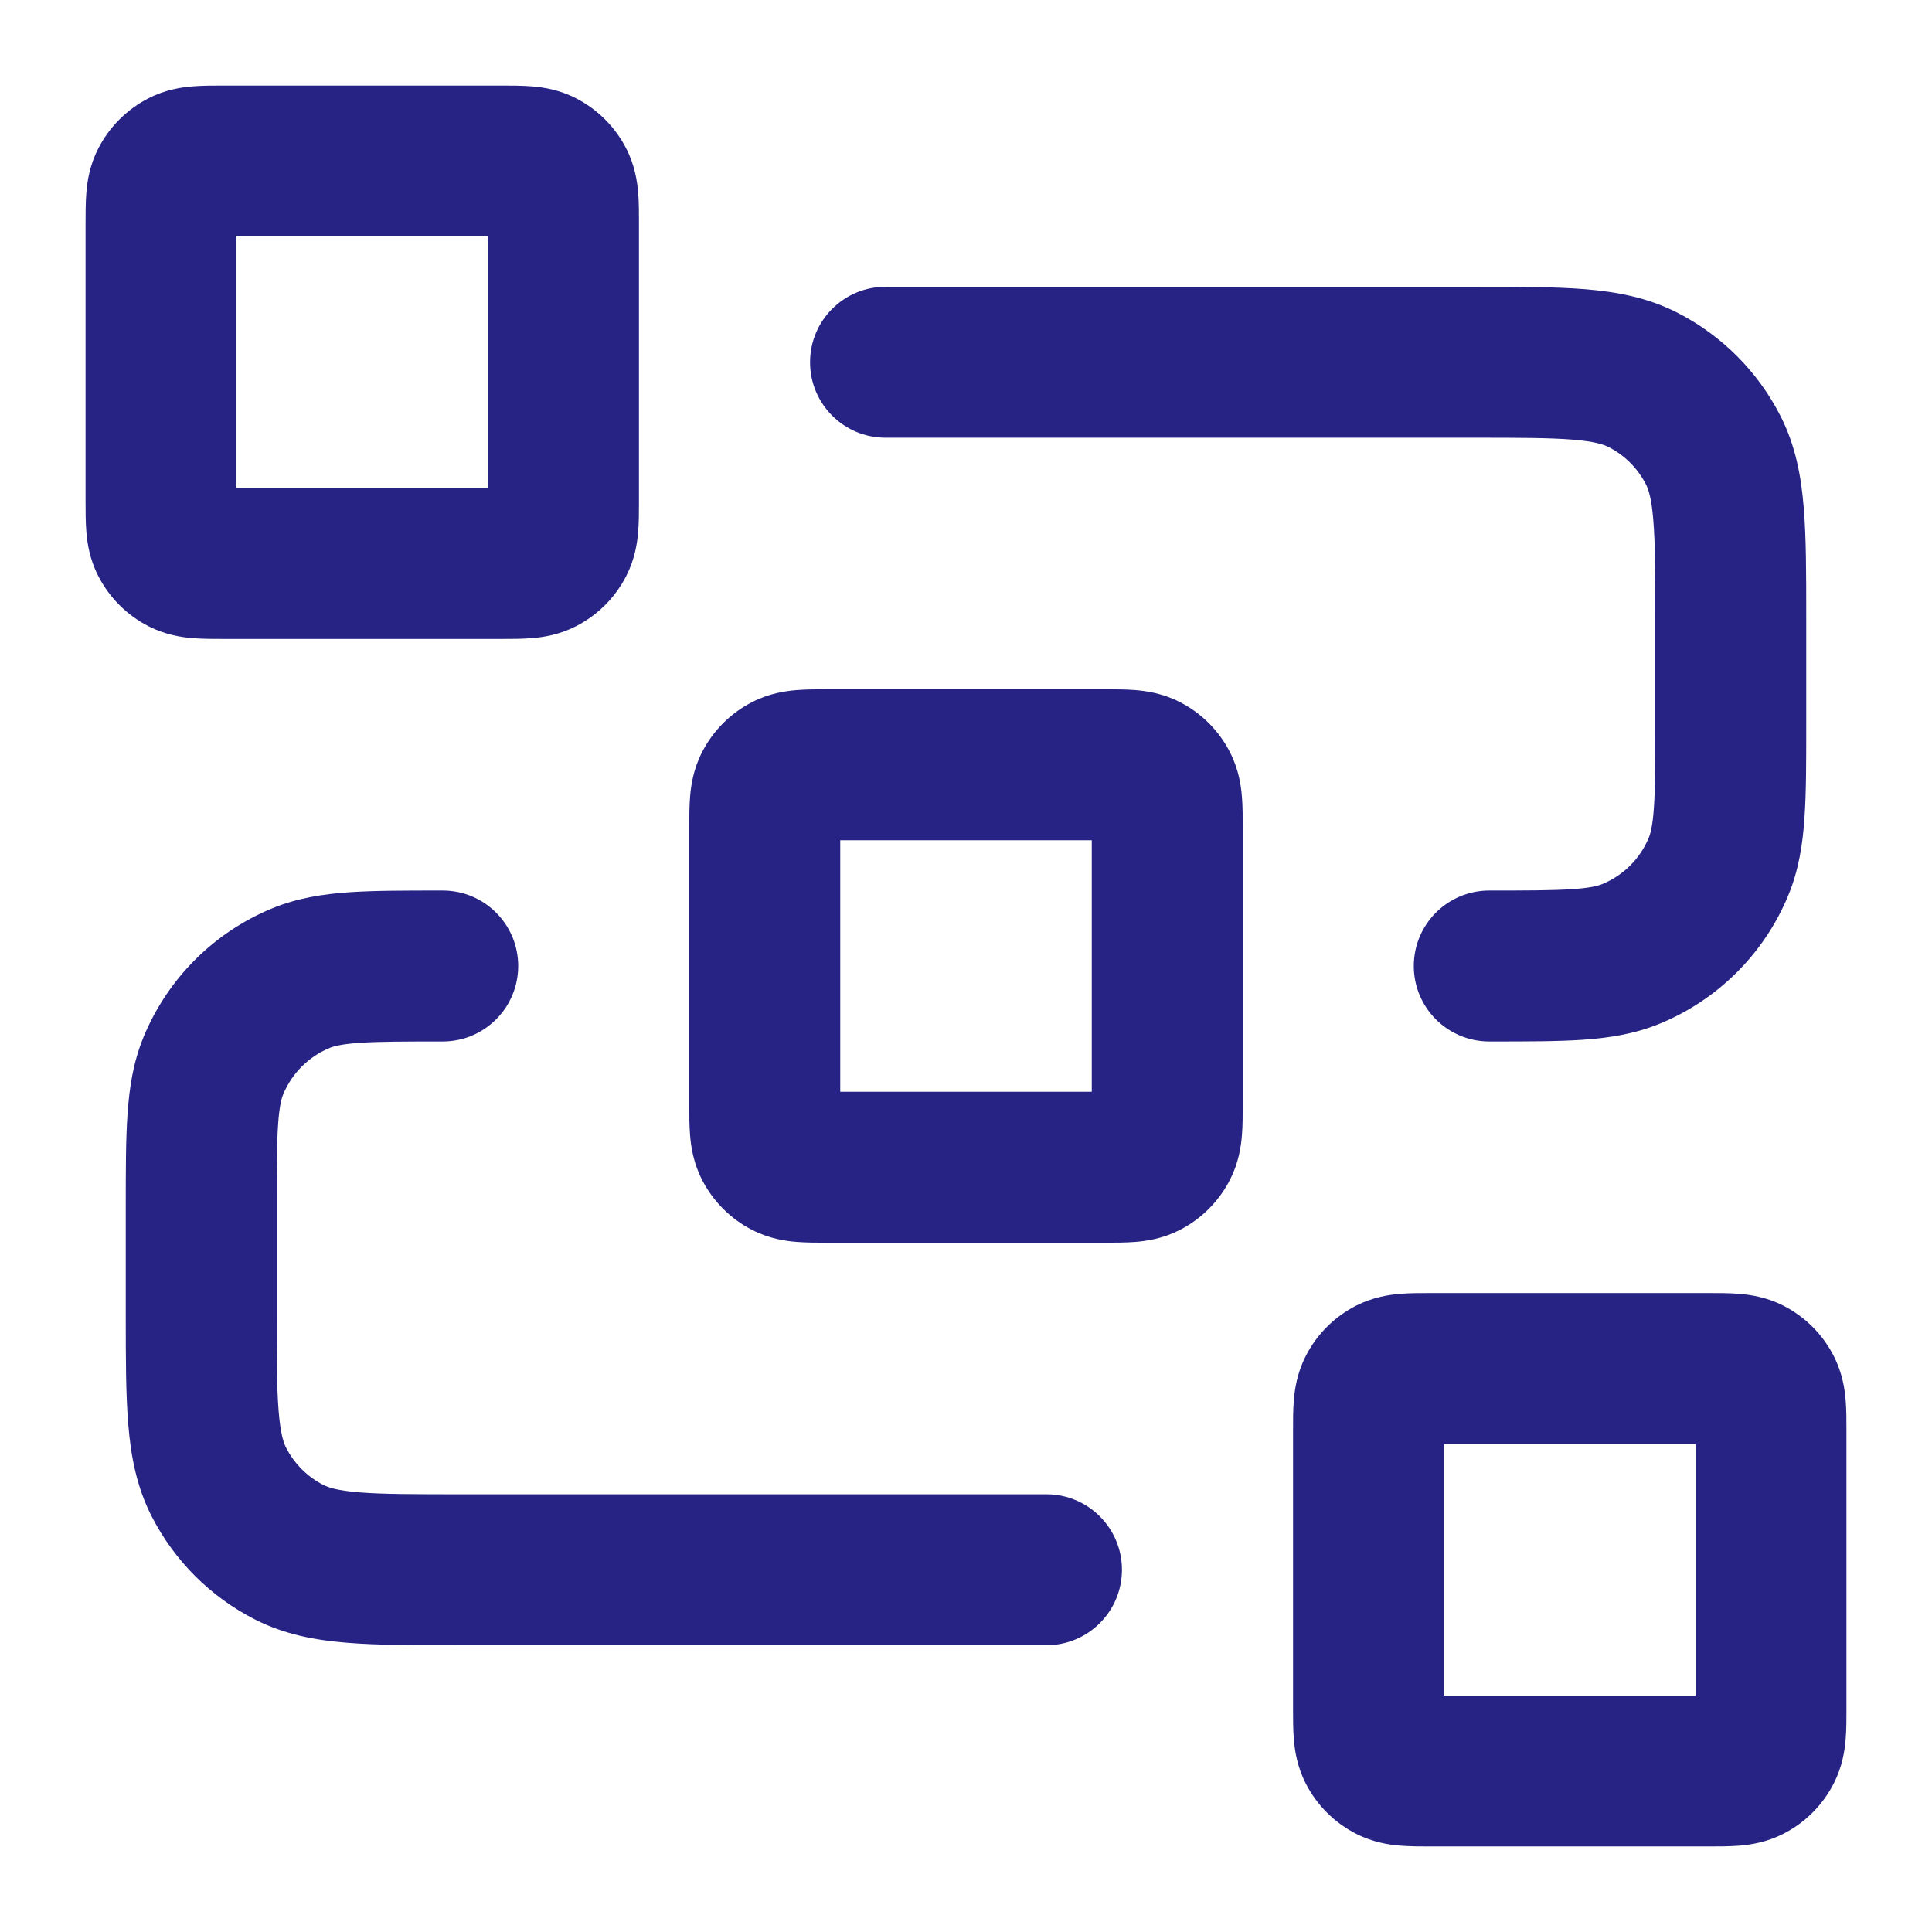 <svg width="32" height="32" viewBox="0 0 32 32" fill="none" xmlns="http://www.w3.org/2000/svg">
<g clip-path="url(#clip0_117_10814)">
<path fill-rule="evenodd" clip-rule="evenodd" d="M3.703 1.417C3.713 1.417 3.723 1.417 3.733 1.417H8.267C8.277 1.417 8.287 1.417 8.297 1.417C8.456 1.417 8.643 1.417 8.806 1.43C8.995 1.445 9.26 1.484 9.537 1.626C9.897 1.809 10.191 2.103 10.374 2.463C10.515 2.74 10.555 3.005 10.57 3.194C10.584 3.357 10.583 3.544 10.583 3.703C10.583 3.713 10.583 3.723 10.583 3.733V8.267C10.583 8.277 10.583 8.287 10.583 8.297C10.583 8.456 10.584 8.643 10.57 8.806C10.555 8.995 10.515 9.26 10.374 9.537C10.191 9.897 9.897 10.191 9.537 10.374C9.26 10.515 8.995 10.555 8.806 10.57C8.643 10.583 8.456 10.583 8.297 10.583C8.287 10.583 8.277 10.583 8.267 10.583H3.733C3.723 10.583 3.713 10.583 3.703 10.583C3.544 10.583 3.357 10.583 3.194 10.57C3.005 10.555 2.74 10.515 2.463 10.374C2.103 10.191 1.809 9.897 1.626 9.537C1.484 9.26 1.445 8.995 1.43 8.806C1.417 8.643 1.417 8.456 1.417 8.297C1.417 8.287 1.417 8.277 1.417 8.267V3.733C1.417 3.723 1.417 3.713 1.417 3.703C1.417 3.544 1.417 3.357 1.43 3.194C1.445 3.005 1.484 2.74 1.626 2.463C1.809 2.103 2.103 1.809 2.463 1.626C2.74 1.484 3.005 1.445 3.194 1.43C3.357 1.417 3.544 1.417 3.703 1.417ZM3.391 3.922C3.391 3.922 3.392 3.922 3.394 3.922L3.391 3.922ZM3.917 3.917H8.083V8.083H3.917V3.917ZM3.391 8.078C3.391 8.078 3.392 8.078 3.394 8.078L3.391 8.078ZM3.922 8.606C3.922 8.608 3.922 8.609 3.922 8.609L3.922 8.606ZM8.078 8.609C8.078 8.609 8.078 8.608 8.078 8.606L8.078 8.609ZM8.606 8.078C8.608 8.078 8.609 8.078 8.609 8.078L8.606 8.078ZM8.609 3.922C8.609 3.922 8.608 3.922 8.606 3.922L8.609 3.922ZM8.078 3.394C8.078 3.392 8.078 3.391 8.078 3.391L8.078 3.394ZM3.922 3.394C3.922 3.392 3.922 3.391 3.922 3.391L3.922 3.394ZM26.05 7.282C25.668 7.251 25.167 7.25 24.4 7.25H14.667C13.976 7.25 13.417 6.69 13.417 6C13.417 5.31 13.976 4.75 14.667 4.75L24.449 4.75C25.154 4.75 25.757 4.75 26.253 4.79C26.775 4.833 27.287 4.927 27.778 5.177C28.515 5.552 29.114 6.152 29.49 6.889C29.74 7.379 29.834 7.891 29.876 8.413C29.917 8.909 29.917 9.513 29.917 10.218V12.04C29.917 12.627 29.917 13.129 29.888 13.544C29.859 13.98 29.794 14.409 29.619 14.832C29.221 15.792 28.459 16.554 27.499 16.952C27.076 17.127 26.646 17.192 26.211 17.222C25.796 17.25 25.294 17.25 24.707 17.25H24.667C23.976 17.25 23.417 16.69 23.417 16C23.417 15.31 23.976 14.75 24.667 14.75C25.305 14.75 25.721 14.749 26.041 14.727C26.349 14.707 26.475 14.67 26.542 14.642C26.889 14.498 27.165 14.223 27.309 13.875C27.337 13.808 27.373 13.682 27.394 13.374C27.416 13.055 27.417 12.638 27.417 12V10.267C27.417 9.499 27.416 8.999 27.384 8.617C27.355 8.25 27.303 8.103 27.262 8.023C27.126 7.757 26.91 7.54 26.643 7.404C26.564 7.364 26.417 7.312 26.05 7.282ZM13.703 11.417C13.713 11.417 13.723 11.417 13.733 11.417H18.267C18.277 11.417 18.287 11.417 18.297 11.417C18.456 11.417 18.643 11.416 18.806 11.43C18.995 11.445 19.26 11.485 19.537 11.626C19.898 11.809 20.191 12.102 20.374 12.463C20.515 12.74 20.555 13.005 20.57 13.194C20.584 13.357 20.583 13.544 20.583 13.703C20.583 13.713 20.583 13.723 20.583 13.733V18.267C20.583 18.276 20.583 18.287 20.583 18.297C20.583 18.456 20.584 18.643 20.57 18.806C20.555 18.995 20.515 19.26 20.374 19.537C20.191 19.897 19.898 20.191 19.537 20.374C19.26 20.515 18.995 20.555 18.806 20.57C18.643 20.583 18.456 20.583 18.297 20.583C18.287 20.583 18.276 20.583 18.267 20.583H13.733C13.723 20.583 13.713 20.583 13.703 20.583C13.544 20.583 13.357 20.583 13.194 20.57C13.005 20.555 12.74 20.515 12.463 20.374C12.102 20.191 11.809 19.897 11.626 19.537C11.485 19.26 11.445 18.995 11.43 18.806C11.416 18.643 11.417 18.456 11.417 18.297C11.417 18.287 11.417 18.276 11.417 18.267V13.733C11.417 13.723 11.417 13.713 11.417 13.703C11.417 13.544 11.416 13.357 11.43 13.194C11.445 13.005 11.485 12.74 11.626 12.463C11.809 12.102 12.102 11.809 12.463 11.626C12.74 11.485 13.005 11.445 13.194 11.43C13.357 11.416 13.544 11.417 13.703 11.417ZM13.391 13.922C13.391 13.922 13.392 13.922 13.394 13.922L13.391 13.922ZM13.917 13.917H18.083V18.083H13.917V13.917ZM13.391 18.078C13.391 18.078 13.392 18.078 13.394 18.078L13.391 18.078ZM13.922 18.606C13.922 18.608 13.922 18.609 13.922 18.609L13.922 18.606ZM18.078 18.609C18.078 18.609 18.078 18.608 18.078 18.606L18.078 18.609ZM18.606 18.078C18.608 18.078 18.609 18.078 18.609 18.078L18.606 18.078ZM18.609 13.922C18.609 13.922 18.608 13.922 18.606 13.922L18.609 13.922ZM18.078 13.394C18.078 13.392 18.078 13.391 18.078 13.391L18.078 13.394ZM13.922 13.394C13.922 13.392 13.922 13.391 13.922 13.391L13.922 13.394ZM7.293 14.75H7.333C8.024 14.75 8.583 15.31 8.583 16C8.583 16.69 8.024 17.25 7.333 17.25C6.695 17.25 6.279 17.251 5.959 17.272C5.651 17.294 5.525 17.33 5.458 17.358C5.111 17.502 4.835 17.777 4.691 18.125C4.663 18.192 4.627 18.318 4.606 18.626C4.584 18.945 4.583 19.362 4.583 20V21.733C4.583 22.501 4.584 23.001 4.616 23.383C4.646 23.75 4.697 23.897 4.738 23.977C4.874 24.243 5.09 24.46 5.357 24.596C5.436 24.636 5.583 24.688 5.95 24.718C6.332 24.749 6.833 24.75 7.6 24.75H17.333C18.024 24.75 18.583 25.31 18.583 26C18.583 26.69 18.024 27.25 17.333 27.25H7.551C6.846 27.25 6.243 27.25 5.747 27.209C5.225 27.167 4.713 27.073 4.222 26.823C3.485 26.448 2.886 25.848 2.51 25.111C2.26 24.621 2.166 24.108 2.124 23.587C2.083 23.091 2.083 22.487 2.083 21.782L2.083 19.959C2.083 19.373 2.083 18.871 2.112 18.456C2.141 18.02 2.206 17.59 2.381 17.168C2.779 16.208 3.541 15.446 4.501 15.048C4.924 14.873 5.354 14.808 5.789 14.778C6.204 14.75 6.706 14.75 7.293 14.75ZM23.703 21.417C23.713 21.417 23.724 21.417 23.733 21.417L28.297 21.417C28.456 21.417 28.643 21.416 28.806 21.43C28.995 21.445 29.26 21.485 29.537 21.625C29.898 21.809 30.191 22.102 30.374 22.463C30.515 22.74 30.555 23.005 30.57 23.194C30.584 23.357 30.583 23.544 30.583 23.703V28.297C30.583 28.456 30.584 28.643 30.57 28.806C30.555 28.995 30.515 29.26 30.374 29.537C30.191 29.897 29.898 30.191 29.537 30.374C29.26 30.515 28.995 30.555 28.806 30.57C28.643 30.583 28.456 30.583 28.297 30.583H23.703C23.544 30.583 23.357 30.583 23.194 30.57C23.005 30.555 22.74 30.515 22.463 30.374C22.102 30.191 21.809 29.897 21.626 29.537C21.485 29.26 21.445 28.995 21.43 28.806C21.416 28.643 21.417 28.456 21.417 28.297L21.417 23.733C21.417 23.723 21.417 23.713 21.417 23.703C21.417 23.544 21.416 23.357 21.43 23.194C21.445 23.005 21.485 22.74 21.626 22.463C21.809 22.102 22.102 21.809 22.463 21.625C22.74 21.485 23.005 21.445 23.194 21.43C23.357 21.416 23.544 21.417 23.703 21.417ZM23.391 23.922C23.391 23.922 23.392 23.922 23.394 23.922L23.391 23.922ZM23.917 23.917H28.083V28.083H23.917V23.917ZM23.391 28.078C23.391 28.078 23.392 28.078 23.394 28.078L23.391 28.078ZM23.922 28.606C23.922 28.608 23.922 28.609 23.922 28.609L23.922 28.606ZM28.078 28.609C28.078 28.609 28.078 28.608 28.078 28.606L28.078 28.609ZM28.606 28.078C28.608 28.078 28.609 28.078 28.609 28.078L28.606 28.078ZM28.609 23.922C28.609 23.922 28.608 23.922 28.606 23.922L28.609 23.922ZM28.078 23.394C28.078 23.392 28.078 23.391 28.078 23.391L28.078 23.394ZM23.922 23.394C23.922 23.392 23.922 23.391 23.922 23.391L23.922 23.394Z" fill="#272385"/>
</g>
<defs>
<clipPath id="clip0_117_10814">
<rect width="32" height="32" fill="white"/>
</clipPath>
</defs>
</svg>
